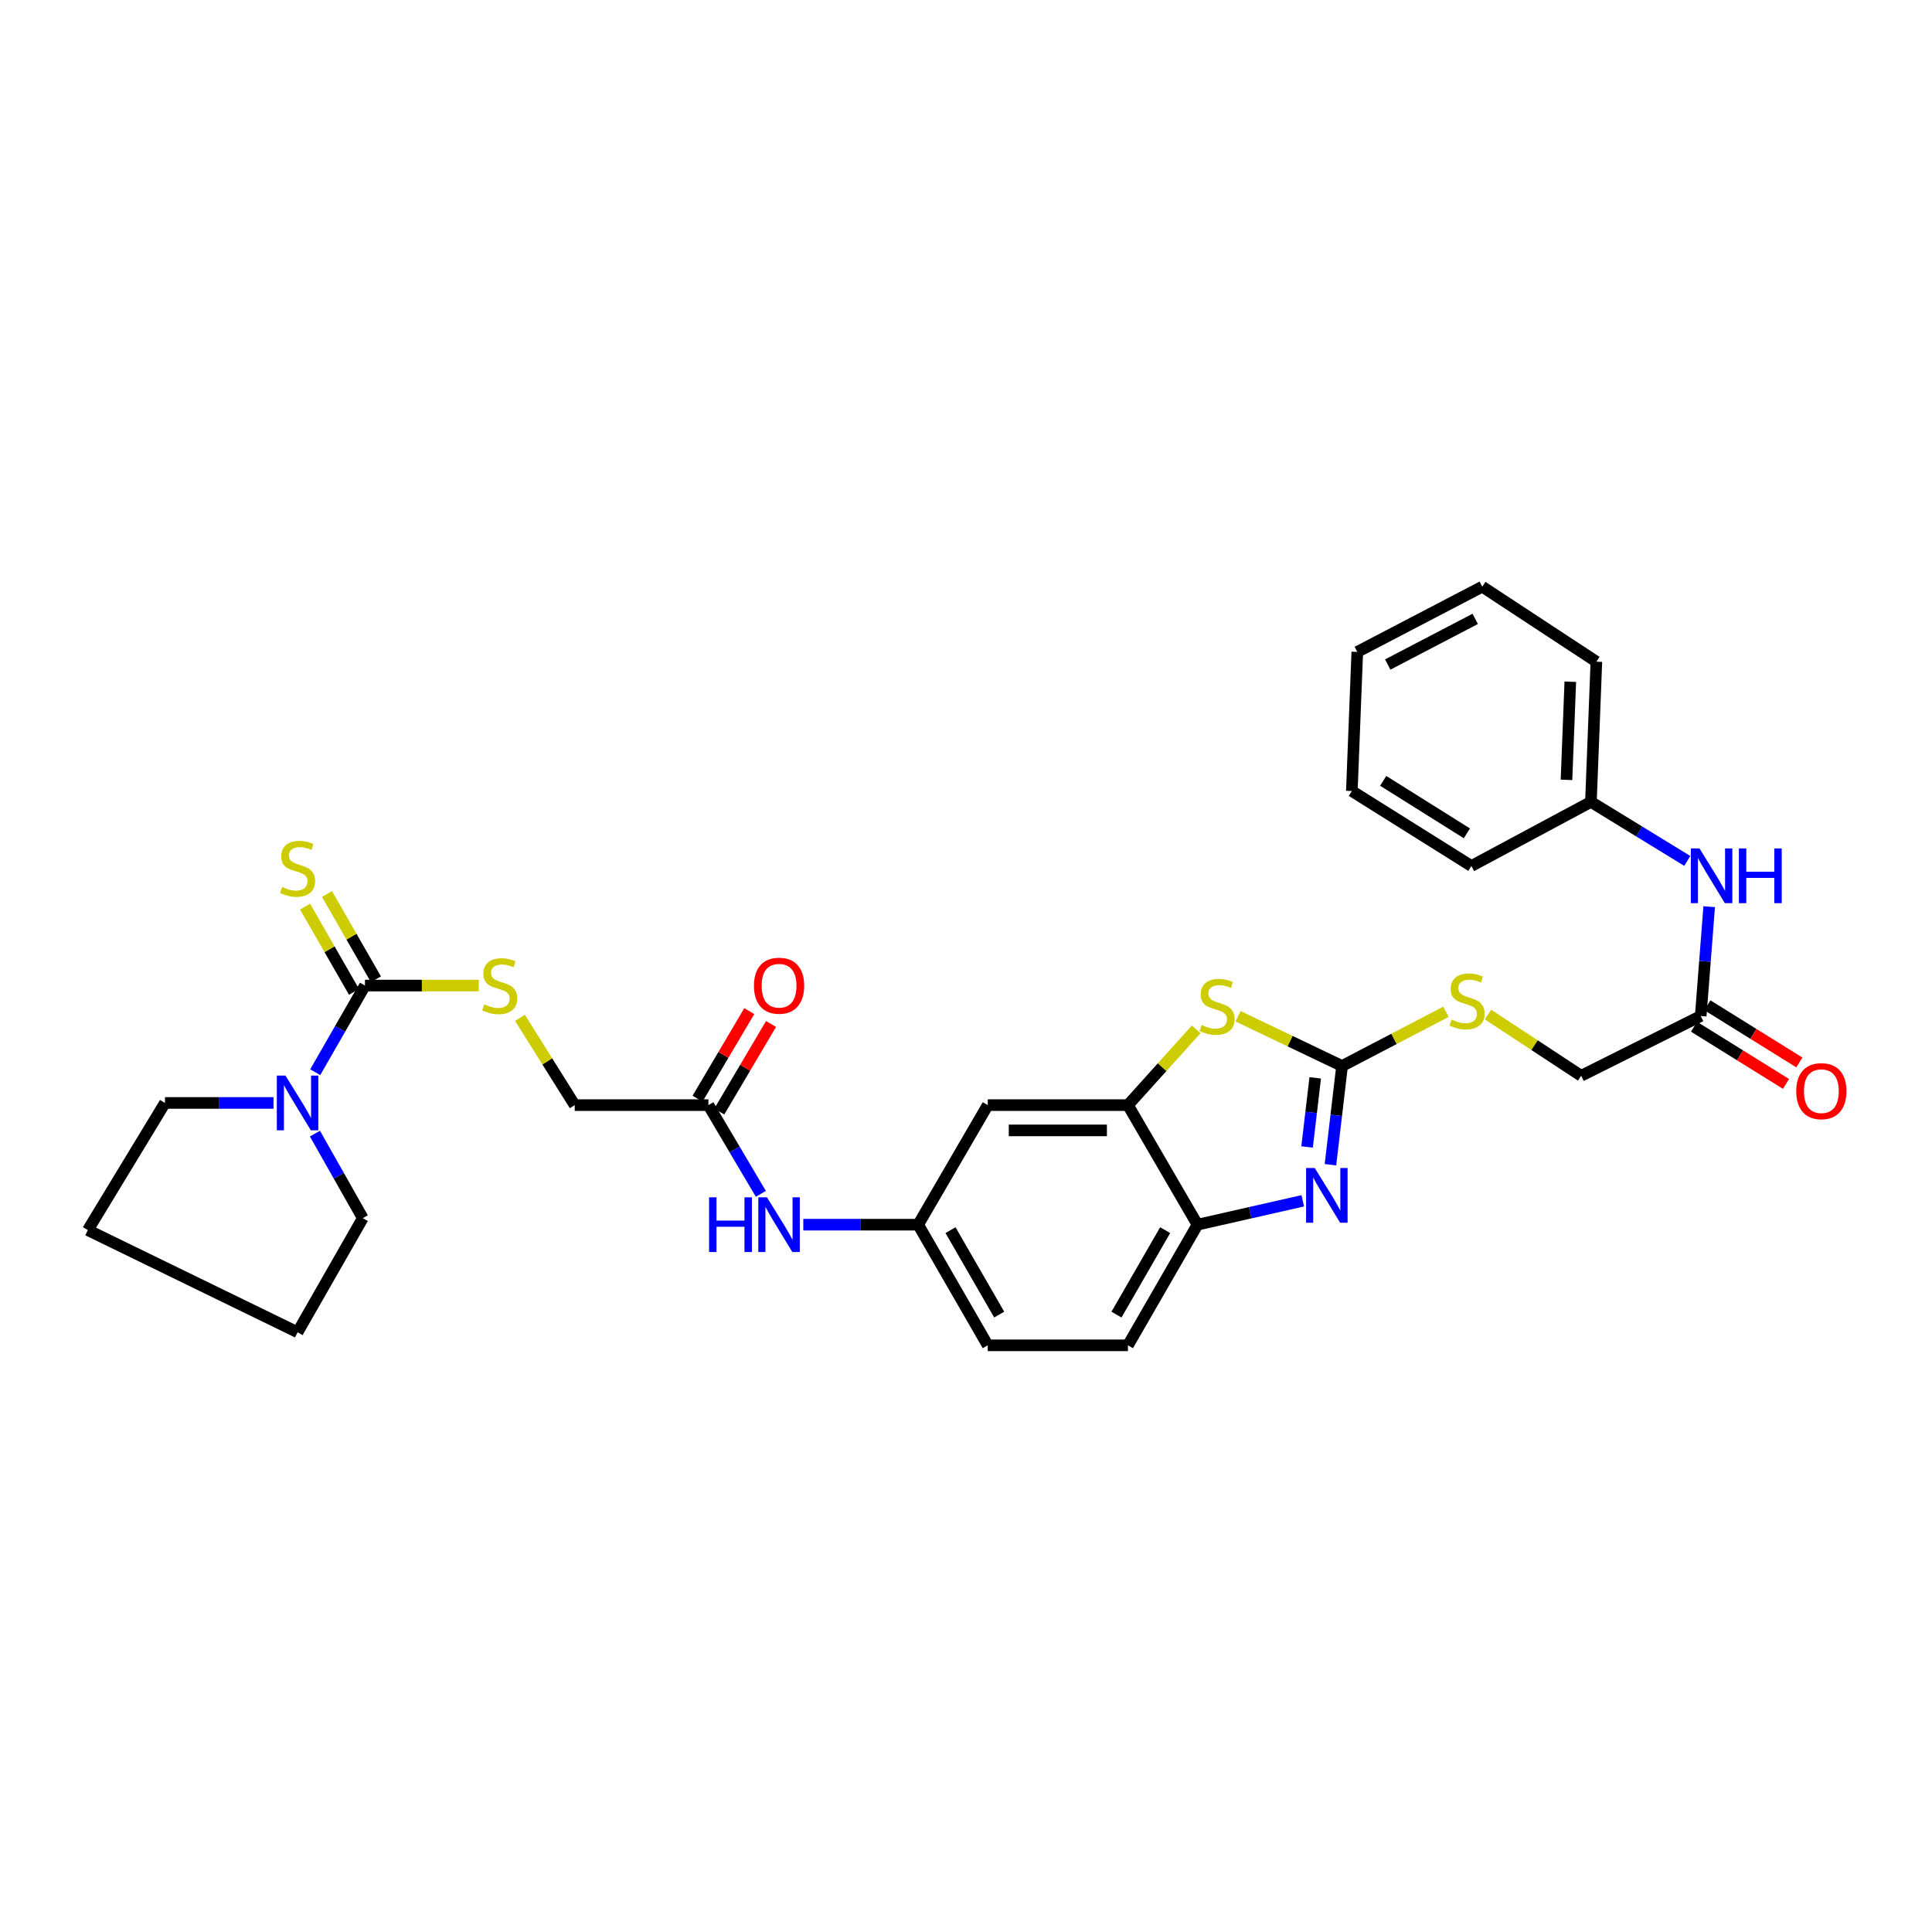 <?xml version='1.0' encoding='iso-8859-1'?>
<svg version='1.1' baseProfile='full'
              xmlns='http://www.w3.org/2000/svg'
                      xmlns:rdkit='http://www.rdkit.org/xml'
                      xmlns:xlink='http://www.w3.org/1999/xlink'
                  xml:space='preserve'
width='1000px' height='1000px' viewBox='0 0 1000 1000'>
<!-- END OF HEADER -->
<rect style='opacity:1.0;fill:#FFFFFF;stroke:none' width='1000' height='1000' x='0' y='0'> </rect>
<path class='bond-0' d='M 694.65,551.759 L 691.643,577.311' style='fill:none;fill-rule:evenodd;stroke:#000000;stroke-width:6px;stroke-linecap:butt;stroke-linejoin:miter;stroke-opacity:1' />
<path class='bond-0' d='M 691.643,577.311 L 688.636,602.863' style='fill:none;fill-rule:evenodd;stroke:#0000FF;stroke-width:6px;stroke-linecap:butt;stroke-linejoin:miter;stroke-opacity:1' />
<path class='bond-0' d='M 680.754,557.895 L 678.649,575.782' style='fill:none;fill-rule:evenodd;stroke:#000000;stroke-width:6px;stroke-linecap:butt;stroke-linejoin:miter;stroke-opacity:1' />
<path class='bond-0' d='M 678.649,575.782 L 676.544,593.668' style='fill:none;fill-rule:evenodd;stroke:#0000FF;stroke-width:6px;stroke-linecap:butt;stroke-linejoin:miter;stroke-opacity:1' />
<path class='bond-1' d='M 694.65,551.759 L 667.735,538.887' style='fill:none;fill-rule:evenodd;stroke:#000000;stroke-width:6px;stroke-linecap:butt;stroke-linejoin:miter;stroke-opacity:1' />
<path class='bond-1' d='M 667.735,538.887 L 640.819,526.016' style='fill:none;fill-rule:evenodd;stroke:#CCCC00;stroke-width:6px;stroke-linecap:butt;stroke-linejoin:miter;stroke-opacity:1' />
<path class='bond-11' d='M 694.65,551.759 L 721.543,537.726' style='fill:none;fill-rule:evenodd;stroke:#000000;stroke-width:6px;stroke-linecap:butt;stroke-linejoin:miter;stroke-opacity:1' />
<path class='bond-11' d='M 721.543,537.726 L 748.435,523.694' style='fill:none;fill-rule:evenodd;stroke:#CCCC00;stroke-width:6px;stroke-linecap:butt;stroke-linejoin:miter;stroke-opacity:1' />
<path class='bond-5' d='M 674.315,621.533 L 647.068,627.713' style='fill:none;fill-rule:evenodd;stroke:#0000FF;stroke-width:6px;stroke-linecap:butt;stroke-linejoin:miter;stroke-opacity:1' />
<path class='bond-5' d='M 647.068,627.713 L 619.821,633.892' style='fill:none;fill-rule:evenodd;stroke:#000000;stroke-width:6px;stroke-linecap:butt;stroke-linejoin:miter;stroke-opacity:1' />
<path class='bond-3' d='M 619.144,532.806 L 601.482,552.407' style='fill:none;fill-rule:evenodd;stroke:#CCCC00;stroke-width:6px;stroke-linecap:butt;stroke-linejoin:miter;stroke-opacity:1' />
<path class='bond-3' d='M 601.482,552.407 L 583.821,572.008' style='fill:none;fill-rule:evenodd;stroke:#000000;stroke-width:6px;stroke-linecap:butt;stroke-linejoin:miter;stroke-opacity:1' />
<path class='bond-2' d='M 188.905,510.125 L 218.367,510.125' style='fill:none;fill-rule:evenodd;stroke:#000000;stroke-width:6px;stroke-linecap:butt;stroke-linejoin:miter;stroke-opacity:1' />
<path class='bond-2' d='M 218.367,510.125 L 247.829,510.125' style='fill:none;fill-rule:evenodd;stroke:#CCCC00;stroke-width:6px;stroke-linecap:butt;stroke-linejoin:miter;stroke-opacity:1' />
<path class='bond-4' d='M 188.905,510.125 L 176.031,532.548' style='fill:none;fill-rule:evenodd;stroke:#000000;stroke-width:6px;stroke-linecap:butt;stroke-linejoin:miter;stroke-opacity:1' />
<path class='bond-4' d='M 176.031,532.548 L 163.158,554.97' style='fill:none;fill-rule:evenodd;stroke:#0000FF;stroke-width:6px;stroke-linecap:butt;stroke-linejoin:miter;stroke-opacity:1' />
<path class='bond-10' d='M 194.577,506.868 L 181.912,484.808' style='fill:none;fill-rule:evenodd;stroke:#000000;stroke-width:6px;stroke-linecap:butt;stroke-linejoin:miter;stroke-opacity:1' />
<path class='bond-10' d='M 181.912,484.808 L 169.246,462.749' style='fill:none;fill-rule:evenodd;stroke:#CCCC00;stroke-width:6px;stroke-linecap:butt;stroke-linejoin:miter;stroke-opacity:1' />
<path class='bond-10' d='M 183.232,513.382 L 170.566,491.323' style='fill:none;fill-rule:evenodd;stroke:#000000;stroke-width:6px;stroke-linecap:butt;stroke-linejoin:miter;stroke-opacity:1' />
<path class='bond-10' d='M 170.566,491.323 L 157.9,469.264' style='fill:none;fill-rule:evenodd;stroke:#CCCC00;stroke-width:6px;stroke-linecap:butt;stroke-linejoin:miter;stroke-opacity:1' />
<path class='bond-7' d='M 583.821,572.008 L 511.253,572.008' style='fill:none;fill-rule:evenodd;stroke:#000000;stroke-width:6px;stroke-linecap:butt;stroke-linejoin:miter;stroke-opacity:1' />
<path class='bond-7' d='M 572.936,585.092 L 522.138,585.092' style='fill:none;fill-rule:evenodd;stroke:#000000;stroke-width:6px;stroke-linecap:butt;stroke-linejoin:miter;stroke-opacity:1' />
<path class='bond-31' d='M 583.821,572.008 L 619.821,633.892' style='fill:none;fill-rule:evenodd;stroke:#000000;stroke-width:6px;stroke-linecap:butt;stroke-linejoin:miter;stroke-opacity:1' />
<path class='bond-22' d='M 141.568,570.882 L 113.481,570.882' style='fill:none;fill-rule:evenodd;stroke:#0000FF;stroke-width:6px;stroke-linecap:butt;stroke-linejoin:miter;stroke-opacity:1' />
<path class='bond-22' d='M 113.481,570.882 L 85.395,570.882' style='fill:none;fill-rule:evenodd;stroke:#000000;stroke-width:6px;stroke-linecap:butt;stroke-linejoin:miter;stroke-opacity:1' />
<path class='bond-23' d='M 163.01,586.755 L 175.398,608.634' style='fill:none;fill-rule:evenodd;stroke:#0000FF;stroke-width:6px;stroke-linecap:butt;stroke-linejoin:miter;stroke-opacity:1' />
<path class='bond-23' d='M 175.398,608.634 L 187.785,630.512' style='fill:none;fill-rule:evenodd;stroke:#000000;stroke-width:6px;stroke-linecap:butt;stroke-linejoin:miter;stroke-opacity:1' />
<path class='bond-17' d='M 619.821,633.892 L 583.821,696.335' style='fill:none;fill-rule:evenodd;stroke:#000000;stroke-width:6px;stroke-linecap:butt;stroke-linejoin:miter;stroke-opacity:1' />
<path class='bond-17' d='M 603.087,636.724 L 577.887,680.434' style='fill:none;fill-rule:evenodd;stroke:#000000;stroke-width:6px;stroke-linecap:butt;stroke-linejoin:miter;stroke-opacity:1' />
<path class='bond-6' d='M 269.133,526.831 L 283.303,549.42' style='fill:none;fill-rule:evenodd;stroke:#CCCC00;stroke-width:6px;stroke-linecap:butt;stroke-linejoin:miter;stroke-opacity:1' />
<path class='bond-6' d='M 283.303,549.42 L 297.473,572.008' style='fill:none;fill-rule:evenodd;stroke:#000000;stroke-width:6px;stroke-linecap:butt;stroke-linejoin:miter;stroke-opacity:1' />
<path class='bond-14' d='M 511.253,572.008 L 475.252,633.892' style='fill:none;fill-rule:evenodd;stroke:#000000;stroke-width:6px;stroke-linecap:butt;stroke-linejoin:miter;stroke-opacity:1' />
<path class='bond-8' d='M 366.676,572.008 L 380.245,594.972' style='fill:none;fill-rule:evenodd;stroke:#000000;stroke-width:6px;stroke-linecap:butt;stroke-linejoin:miter;stroke-opacity:1' />
<path class='bond-8' d='M 380.245,594.972 L 393.814,617.935' style='fill:none;fill-rule:evenodd;stroke:#0000FF;stroke-width:6px;stroke-linecap:butt;stroke-linejoin:miter;stroke-opacity:1' />
<path class='bond-15' d='M 372.308,575.336 L 385.7,552.673' style='fill:none;fill-rule:evenodd;stroke:#000000;stroke-width:6px;stroke-linecap:butt;stroke-linejoin:miter;stroke-opacity:1' />
<path class='bond-15' d='M 385.7,552.673 L 399.092,530.01' style='fill:none;fill-rule:evenodd;stroke:#FF0000;stroke-width:6px;stroke-linecap:butt;stroke-linejoin:miter;stroke-opacity:1' />
<path class='bond-15' d='M 361.044,568.681 L 374.436,546.017' style='fill:none;fill-rule:evenodd;stroke:#000000;stroke-width:6px;stroke-linecap:butt;stroke-linejoin:miter;stroke-opacity:1' />
<path class='bond-15' d='M 374.436,546.017 L 387.828,523.354' style='fill:none;fill-rule:evenodd;stroke:#FF0000;stroke-width:6px;stroke-linecap:butt;stroke-linejoin:miter;stroke-opacity:1' />
<path class='bond-18' d='M 366.676,572.008 L 297.473,572.008' style='fill:none;fill-rule:evenodd;stroke:#000000;stroke-width:6px;stroke-linecap:butt;stroke-linejoin:miter;stroke-opacity:1' />
<path class='bond-9' d='M 880.286,525.883 L 818.403,556.825' style='fill:none;fill-rule:evenodd;stroke:#000000;stroke-width:6px;stroke-linecap:butt;stroke-linejoin:miter;stroke-opacity:1' />
<path class='bond-13' d='M 880.286,525.883 L 882.48,497.589' style='fill:none;fill-rule:evenodd;stroke:#000000;stroke-width:6px;stroke-linecap:butt;stroke-linejoin:miter;stroke-opacity:1' />
<path class='bond-13' d='M 882.48,497.589 L 884.673,469.294' style='fill:none;fill-rule:evenodd;stroke:#0000FF;stroke-width:6px;stroke-linecap:butt;stroke-linejoin:miter;stroke-opacity:1' />
<path class='bond-16' d='M 876.832,531.438 L 900.635,546.236' style='fill:none;fill-rule:evenodd;stroke:#000000;stroke-width:6px;stroke-linecap:butt;stroke-linejoin:miter;stroke-opacity:1' />
<path class='bond-16' d='M 900.635,546.236 L 924.437,561.034' style='fill:none;fill-rule:evenodd;stroke:#FF0000;stroke-width:6px;stroke-linecap:butt;stroke-linejoin:miter;stroke-opacity:1' />
<path class='bond-16' d='M 883.74,520.327 L 907.542,535.125' style='fill:none;fill-rule:evenodd;stroke:#000000;stroke-width:6px;stroke-linecap:butt;stroke-linejoin:miter;stroke-opacity:1' />
<path class='bond-16' d='M 907.542,535.125 L 931.345,549.923' style='fill:none;fill-rule:evenodd;stroke:#FF0000;stroke-width:6px;stroke-linecap:butt;stroke-linejoin:miter;stroke-opacity:1' />
<path class='bond-19' d='M 770.186,525.133 L 794.294,540.979' style='fill:none;fill-rule:evenodd;stroke:#CCCC00;stroke-width:6px;stroke-linecap:butt;stroke-linejoin:miter;stroke-opacity:1' />
<path class='bond-19' d='M 794.294,540.979 L 818.403,556.825' style='fill:none;fill-rule:evenodd;stroke:#000000;stroke-width:6px;stroke-linecap:butt;stroke-linejoin:miter;stroke-opacity:1' />
<path class='bond-12' d='M 415.784,633.892 L 445.518,633.892' style='fill:none;fill-rule:evenodd;stroke:#0000FF;stroke-width:6px;stroke-linecap:butt;stroke-linejoin:miter;stroke-opacity:1' />
<path class='bond-12' d='M 445.518,633.892 L 475.252,633.892' style='fill:none;fill-rule:evenodd;stroke:#000000;stroke-width:6px;stroke-linecap:butt;stroke-linejoin:miter;stroke-opacity:1' />
<path class='bond-21' d='M 873.341,445.613 L 848.401,430.333' style='fill:none;fill-rule:evenodd;stroke:#0000FF;stroke-width:6px;stroke-linecap:butt;stroke-linejoin:miter;stroke-opacity:1' />
<path class='bond-21' d='M 848.401,430.333 L 823.461,415.054' style='fill:none;fill-rule:evenodd;stroke:#000000;stroke-width:6px;stroke-linecap:butt;stroke-linejoin:miter;stroke-opacity:1' />
<path class='bond-32' d='M 475.252,633.892 L 511.253,696.335' style='fill:none;fill-rule:evenodd;stroke:#000000;stroke-width:6px;stroke-linecap:butt;stroke-linejoin:miter;stroke-opacity:1' />
<path class='bond-32' d='M 491.987,636.724 L 517.187,680.434' style='fill:none;fill-rule:evenodd;stroke:#000000;stroke-width:6px;stroke-linecap:butt;stroke-linejoin:miter;stroke-opacity:1' />
<path class='bond-20' d='M 583.821,696.335 L 511.253,696.335' style='fill:none;fill-rule:evenodd;stroke:#000000;stroke-width:6px;stroke-linecap:butt;stroke-linejoin:miter;stroke-opacity:1' />
<path class='bond-24' d='M 823.461,415.054 L 826.282,342.486' style='fill:none;fill-rule:evenodd;stroke:#000000;stroke-width:6px;stroke-linecap:butt;stroke-linejoin:miter;stroke-opacity:1' />
<path class='bond-24' d='M 810.811,403.66 L 812.785,352.863' style='fill:none;fill-rule:evenodd;stroke:#000000;stroke-width:6px;stroke-linecap:butt;stroke-linejoin:miter;stroke-opacity:1' />
<path class='bond-25' d='M 823.461,415.054 L 761.592,448.241' style='fill:none;fill-rule:evenodd;stroke:#000000;stroke-width:6px;stroke-linecap:butt;stroke-linejoin:miter;stroke-opacity:1' />
<path class='bond-26' d='M 85.395,570.882 L 45.455,636.698' style='fill:none;fill-rule:evenodd;stroke:#000000;stroke-width:6px;stroke-linecap:butt;stroke-linejoin:miter;stroke-opacity:1' />
<path class='bond-27' d='M 187.785,630.512 L 154.023,689.576' style='fill:none;fill-rule:evenodd;stroke:#000000;stroke-width:6px;stroke-linecap:butt;stroke-linejoin:miter;stroke-opacity:1' />
<path class='bond-28' d='M 826.282,342.486 L 767.218,303.665' style='fill:none;fill-rule:evenodd;stroke:#000000;stroke-width:6px;stroke-linecap:butt;stroke-linejoin:miter;stroke-opacity:1' />
<path class='bond-29' d='M 761.592,448.241 L 699.709,409.428' style='fill:none;fill-rule:evenodd;stroke:#000000;stroke-width:6px;stroke-linecap:butt;stroke-linejoin:miter;stroke-opacity:1' />
<path class='bond-29' d='M 759.261,431.336 L 715.943,404.166' style='fill:none;fill-rule:evenodd;stroke:#000000;stroke-width:6px;stroke-linecap:butt;stroke-linejoin:miter;stroke-opacity:1' />
<path class='bond-34' d='M 45.455,636.698 L 154.023,689.576' style='fill:none;fill-rule:evenodd;stroke:#000000;stroke-width:6px;stroke-linecap:butt;stroke-linejoin:miter;stroke-opacity:1' />
<path class='bond-33' d='M 767.218,303.665 L 702.529,337.427' style='fill:none;fill-rule:evenodd;stroke:#000000;stroke-width:6px;stroke-linecap:butt;stroke-linejoin:miter;stroke-opacity:1' />
<path class='bond-33' d='M 763.568,320.328 L 718.286,343.961' style='fill:none;fill-rule:evenodd;stroke:#000000;stroke-width:6px;stroke-linecap:butt;stroke-linejoin:miter;stroke-opacity:1' />
<path class='bond-30' d='M 699.709,409.428 L 702.529,337.427' style='fill:none;fill-rule:evenodd;stroke:#000000;stroke-width:6px;stroke-linecap:butt;stroke-linejoin:miter;stroke-opacity:1' />
<path  class='atom-1' d='M 680.511 604.548
L 689.791 619.548
Q 690.711 621.028, 692.191 623.708
Q 693.671 626.388, 693.751 626.548
L 693.751 604.548
L 697.511 604.548
L 697.511 632.868
L 693.631 632.868
L 683.671 616.468
Q 682.511 614.548, 681.271 612.348
Q 680.071 610.148, 679.711 609.468
L 679.711 632.868
L 676.031 632.868
L 676.031 604.548
L 680.511 604.548
' fill='#0000FF'/>
<path  class='atom-2' d='M 621.946 530.537
Q 622.266 530.657, 623.586 531.217
Q 624.906 531.777, 626.346 532.137
Q 627.826 532.457, 629.266 532.457
Q 631.946 532.457, 633.506 531.177
Q 635.066 529.857, 635.066 527.577
Q 635.066 526.017, 634.266 525.057
Q 633.506 524.097, 632.306 523.577
Q 631.106 523.057, 629.106 522.457
Q 626.586 521.697, 625.066 520.977
Q 623.586 520.257, 622.506 518.737
Q 621.466 517.217, 621.466 514.657
Q 621.466 511.097, 623.866 508.897
Q 626.306 506.697, 631.106 506.697
Q 634.386 506.697, 638.106 508.257
L 637.186 511.337
Q 633.786 509.937, 631.226 509.937
Q 628.466 509.937, 626.946 511.097
Q 625.426 512.217, 625.466 514.177
Q 625.466 515.697, 626.226 516.617
Q 627.026 517.537, 628.146 518.057
Q 629.306 518.577, 631.226 519.177
Q 633.786 519.977, 635.306 520.777
Q 636.826 521.577, 637.906 523.217
Q 639.026 524.817, 639.026 527.577
Q 639.026 531.497, 636.386 533.617
Q 633.786 535.697, 629.426 535.697
Q 626.906 535.697, 624.986 535.137
Q 623.106 534.617, 620.866 533.697
L 621.946 530.537
' fill='#CCCC00'/>
<path  class='atom-5' d='M 147.763 556.722
L 157.043 571.722
Q 157.963 573.202, 159.443 575.882
Q 160.923 578.562, 161.003 578.722
L 161.003 556.722
L 164.763 556.722
L 164.763 585.042
L 160.883 585.042
L 150.923 568.642
Q 149.763 566.722, 148.523 564.522
Q 147.323 562.322, 146.963 561.642
L 146.963 585.042
L 143.283 585.042
L 143.283 556.722
L 147.763 556.722
' fill='#0000FF'/>
<path  class='atom-7' d='M 250.653 519.845
Q 250.973 519.965, 252.293 520.525
Q 253.613 521.085, 255.053 521.445
Q 256.533 521.765, 257.973 521.765
Q 260.653 521.765, 262.213 520.485
Q 263.773 519.165, 263.773 516.885
Q 263.773 515.325, 262.973 514.365
Q 262.213 513.405, 261.013 512.885
Q 259.813 512.365, 257.813 511.765
Q 255.293 511.005, 253.773 510.285
Q 252.293 509.565, 251.213 508.045
Q 250.173 506.525, 250.173 503.965
Q 250.173 500.405, 252.573 498.205
Q 255.013 496.005, 259.813 496.005
Q 263.093 496.005, 266.813 497.565
L 265.893 500.645
Q 262.493 499.245, 259.933 499.245
Q 257.173 499.245, 255.653 500.405
Q 254.133 501.525, 254.173 503.485
Q 254.173 505.005, 254.933 505.925
Q 255.733 506.845, 256.853 507.365
Q 258.013 507.885, 259.933 508.485
Q 262.493 509.285, 264.013 510.085
Q 265.533 510.885, 266.613 512.525
Q 267.733 514.125, 267.733 516.885
Q 267.733 520.805, 265.093 522.925
Q 262.493 525.005, 258.133 525.005
Q 255.613 525.005, 253.693 524.445
Q 251.813 523.925, 249.573 523.005
L 250.653 519.845
' fill='#CCCC00'/>
<path  class='atom-11' d='M 146.023 459.095
Q 146.343 459.215, 147.663 459.775
Q 148.983 460.335, 150.423 460.695
Q 151.903 461.015, 153.343 461.015
Q 156.023 461.015, 157.583 459.735
Q 159.143 458.415, 159.143 456.135
Q 159.143 454.575, 158.343 453.615
Q 157.583 452.655, 156.383 452.135
Q 155.183 451.615, 153.183 451.015
Q 150.663 450.255, 149.143 449.535
Q 147.663 448.815, 146.583 447.295
Q 145.543 445.775, 145.543 443.215
Q 145.543 439.655, 147.943 437.455
Q 150.383 435.255, 155.183 435.255
Q 158.463 435.255, 162.183 436.815
L 161.263 439.895
Q 157.863 438.495, 155.303 438.495
Q 152.543 438.495, 151.023 439.655
Q 149.503 440.775, 149.543 442.735
Q 149.543 444.255, 150.303 445.175
Q 151.103 446.095, 152.223 446.615
Q 153.383 447.135, 155.303 447.735
Q 157.863 448.535, 159.383 449.335
Q 160.903 450.135, 161.983 451.775
Q 163.103 453.375, 163.103 456.135
Q 163.103 460.055, 160.463 462.175
Q 157.863 464.255, 153.503 464.255
Q 150.983 464.255, 149.063 463.695
Q 147.183 463.175, 144.943 462.255
L 146.023 459.095
' fill='#CCCC00'/>
<path  class='atom-12' d='M 751.339 527.724
Q 751.659 527.844, 752.979 528.404
Q 754.299 528.964, 755.739 529.324
Q 757.219 529.644, 758.659 529.644
Q 761.339 529.644, 762.899 528.364
Q 764.459 527.044, 764.459 524.764
Q 764.459 523.204, 763.659 522.244
Q 762.899 521.284, 761.699 520.764
Q 760.499 520.244, 758.499 519.644
Q 755.979 518.884, 754.459 518.164
Q 752.979 517.444, 751.899 515.924
Q 750.859 514.404, 750.859 511.844
Q 750.859 508.284, 753.259 506.084
Q 755.699 503.884, 760.499 503.884
Q 763.779 503.884, 767.499 505.444
L 766.579 508.524
Q 763.179 507.124, 760.619 507.124
Q 757.859 507.124, 756.339 508.284
Q 754.819 509.404, 754.859 511.364
Q 754.859 512.884, 755.619 513.804
Q 756.419 514.724, 757.539 515.244
Q 758.699 515.764, 760.619 516.364
Q 763.179 517.164, 764.699 517.964
Q 766.219 518.764, 767.299 520.404
Q 768.419 522.004, 768.419 524.764
Q 768.419 528.684, 765.779 530.804
Q 763.179 532.884, 758.819 532.884
Q 756.299 532.884, 754.379 532.324
Q 752.499 531.804, 750.259 530.884
L 751.339 527.724
' fill='#CCCC00'/>
<path  class='atom-13' d='M 367.024 619.732
L 370.864 619.732
L 370.864 631.772
L 385.344 631.772
L 385.344 619.732
L 389.184 619.732
L 389.184 648.052
L 385.344 648.052
L 385.344 634.972
L 370.864 634.972
L 370.864 648.052
L 367.024 648.052
L 367.024 619.732
' fill='#0000FF'/>
<path  class='atom-13' d='M 396.984 619.732
L 406.264 634.732
Q 407.184 636.212, 408.664 638.892
Q 410.144 641.572, 410.224 641.732
L 410.224 619.732
L 413.984 619.732
L 413.984 648.052
L 410.104 648.052
L 400.144 631.652
Q 398.984 629.732, 397.744 627.532
Q 396.544 625.332, 396.184 624.652
L 396.184 648.052
L 392.504 648.052
L 392.504 619.732
L 396.984 619.732
' fill='#0000FF'/>
<path  class='atom-14' d='M 879.652 439.155
L 888.932 454.155
Q 889.852 455.635, 891.332 458.315
Q 892.812 460.995, 892.892 461.155
L 892.892 439.155
L 896.652 439.155
L 896.652 467.475
L 892.772 467.475
L 882.812 451.075
Q 881.652 449.155, 880.412 446.955
Q 879.212 444.755, 878.852 444.075
L 878.852 467.475
L 875.172 467.475
L 875.172 439.155
L 879.652 439.155
' fill='#0000FF'/>
<path  class='atom-14' d='M 900.052 439.155
L 903.892 439.155
L 903.892 451.195
L 918.372 451.195
L 918.372 439.155
L 922.212 439.155
L 922.212 467.475
L 918.372 467.475
L 918.372 454.395
L 903.892 454.395
L 903.892 467.475
L 900.052 467.475
L 900.052 439.155
' fill='#0000FF'/>
<path  class='atom-16' d='M 390.244 510.205
Q 390.244 503.405, 393.604 499.605
Q 396.964 495.805, 403.244 495.805
Q 409.524 495.805, 412.884 499.605
Q 416.244 503.405, 416.244 510.205
Q 416.244 517.085, 412.844 521.005
Q 409.444 524.885, 403.244 524.885
Q 397.004 524.885, 393.604 521.005
Q 390.244 517.125, 390.244 510.205
M 403.244 521.685
Q 407.564 521.685, 409.884 518.805
Q 412.244 515.885, 412.244 510.205
Q 412.244 504.645, 409.884 501.845
Q 407.564 499.005, 403.244 499.005
Q 398.924 499.005, 396.564 501.805
Q 394.244 504.605, 394.244 510.205
Q 394.244 515.925, 396.564 518.805
Q 398.924 521.685, 403.244 521.685
' fill='#FF0000'/>
<path  class='atom-17' d='M 929.729 564.784
Q 929.729 557.984, 933.089 554.184
Q 936.449 550.384, 942.729 550.384
Q 949.009 550.384, 952.369 554.184
Q 955.729 557.984, 955.729 564.784
Q 955.729 571.664, 952.329 575.584
Q 948.929 579.464, 942.729 579.464
Q 936.489 579.464, 933.089 575.584
Q 929.729 571.704, 929.729 564.784
M 942.729 576.264
Q 947.049 576.264, 949.369 573.384
Q 951.729 570.464, 951.729 564.784
Q 951.729 559.224, 949.369 556.424
Q 947.049 553.584, 942.729 553.584
Q 938.409 553.584, 936.049 556.384
Q 933.729 559.184, 933.729 564.784
Q 933.729 570.504, 936.049 573.384
Q 938.409 576.264, 942.729 576.264
' fill='#FF0000'/>
</svg>
